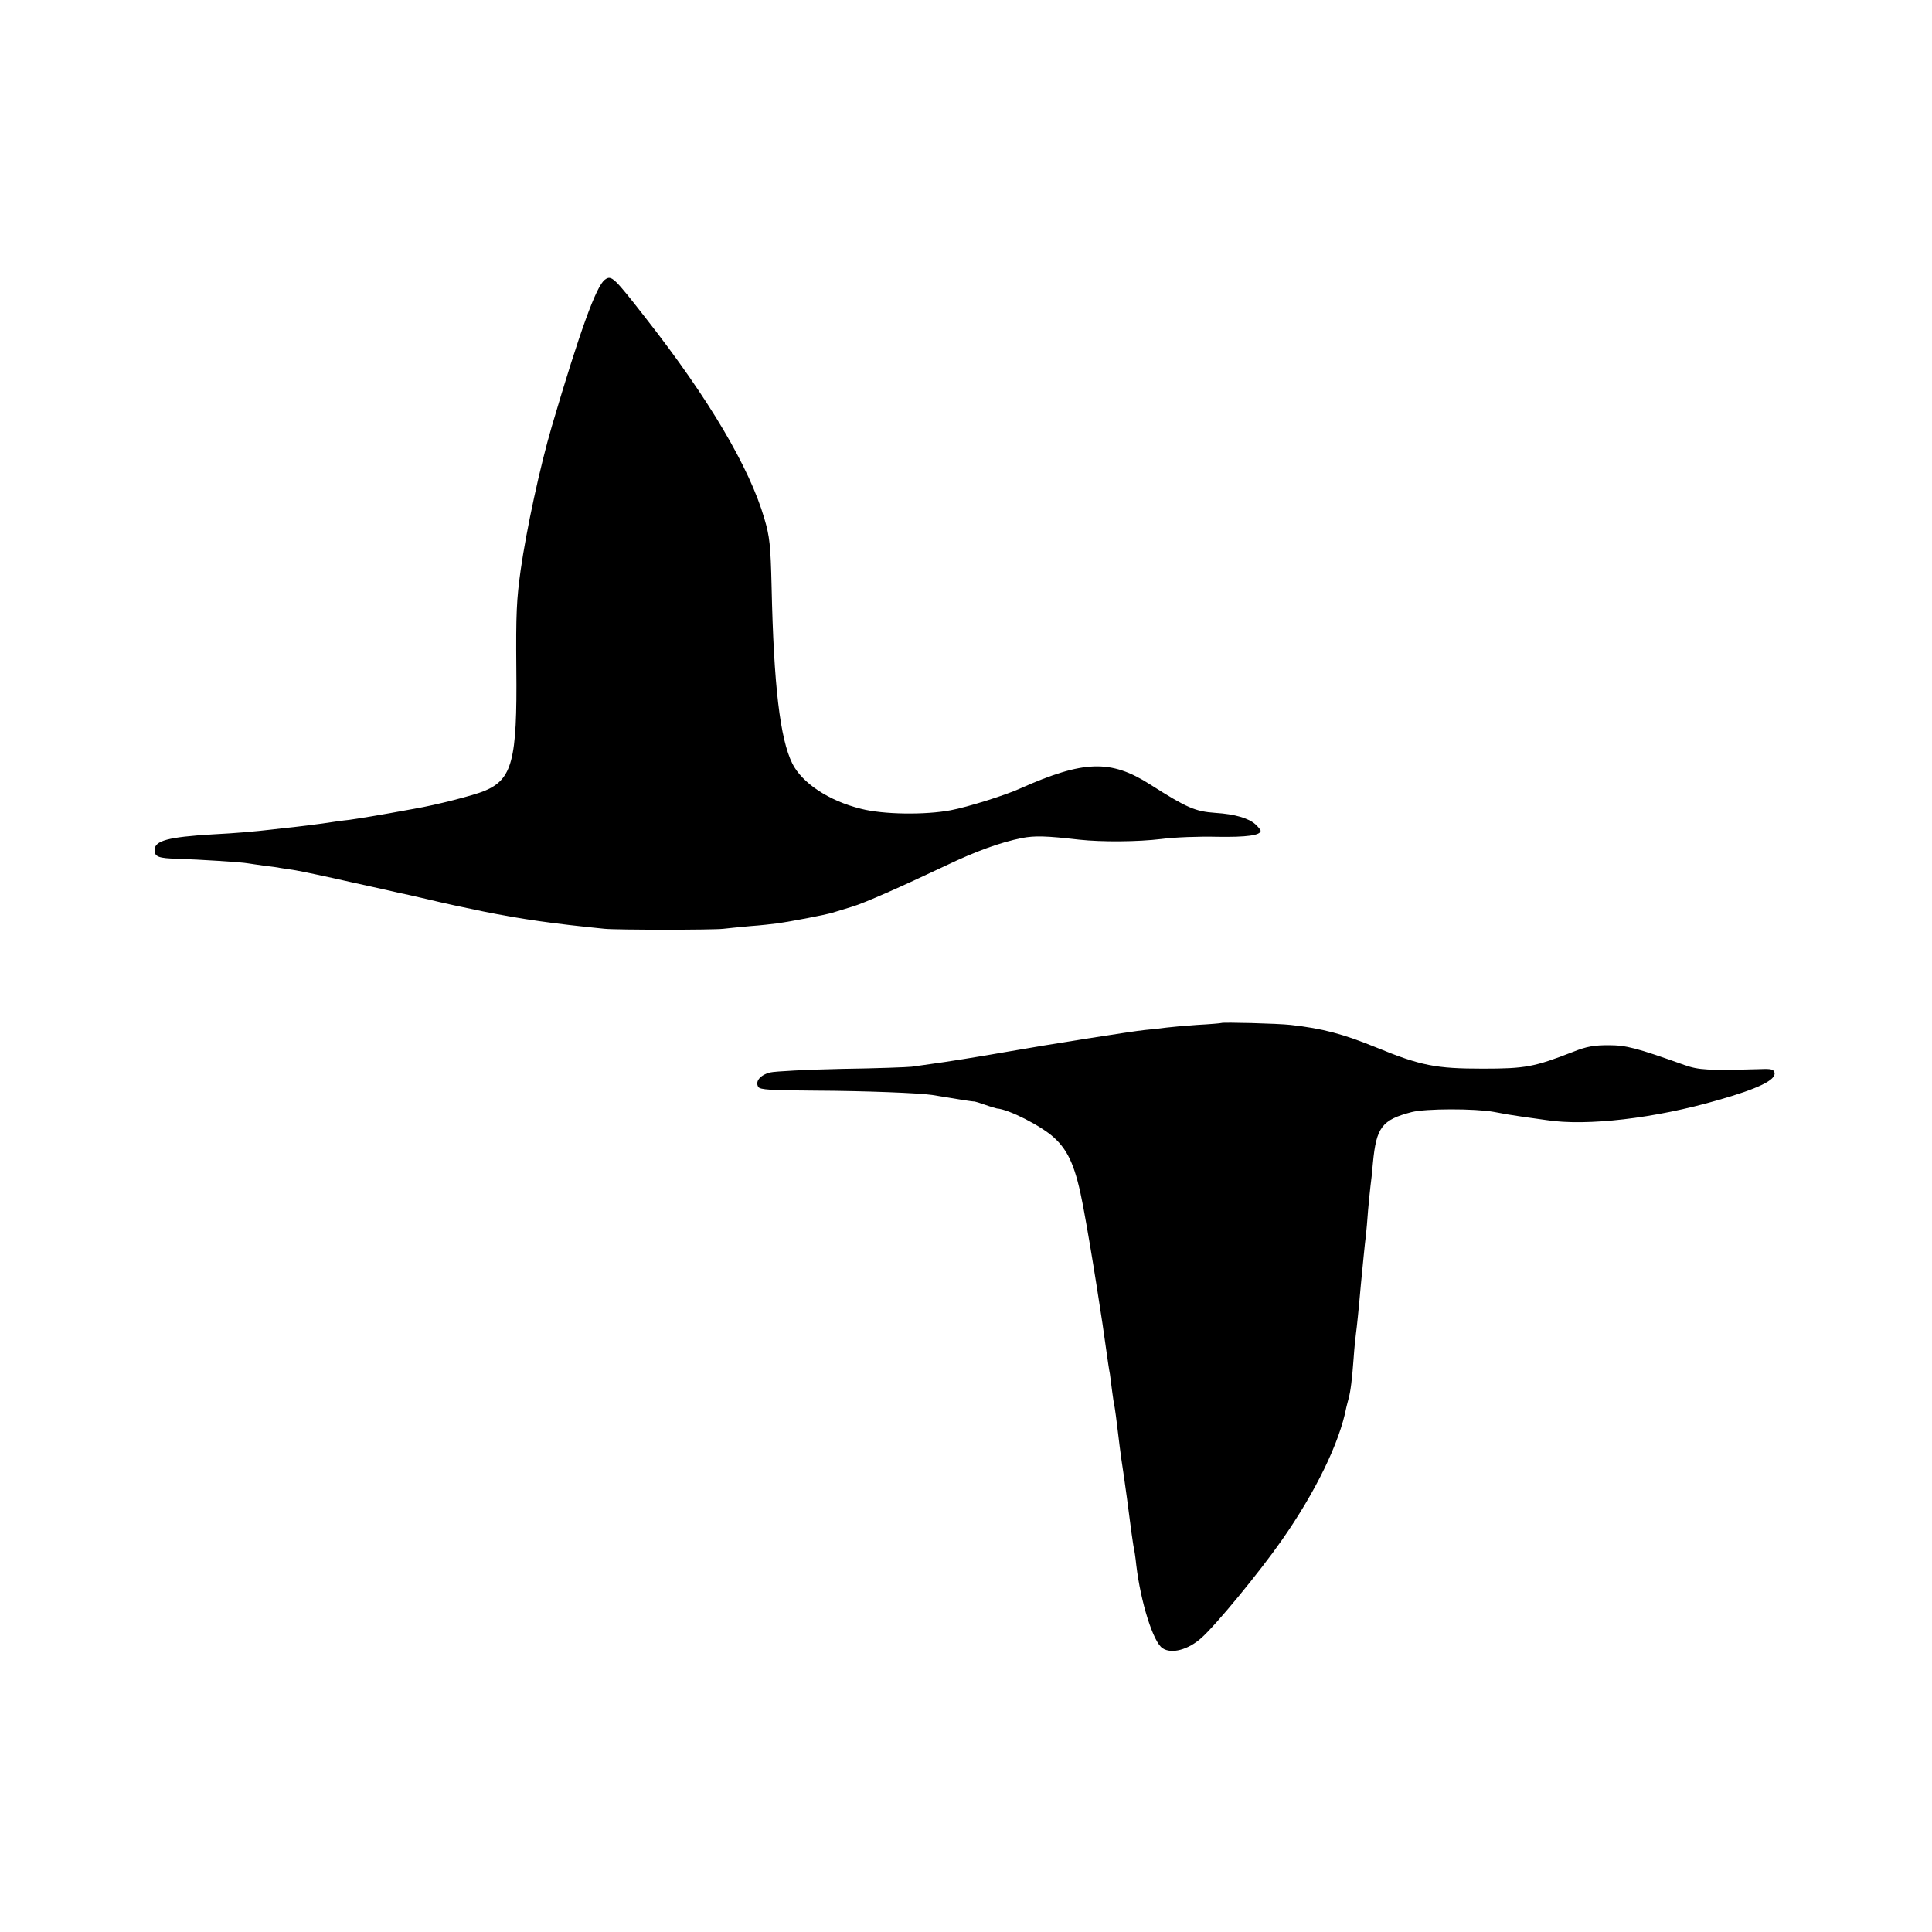 <?xml version="1.0" standalone="no"?>
<!DOCTYPE svg PUBLIC "-//W3C//DTD SVG 20010904//EN"
 "http://www.w3.org/TR/2001/REC-SVG-20010904/DTD/svg10.dtd">
<svg version="1.0" xmlns="http://www.w3.org/2000/svg"
 width="800pt" height="800pt" viewBox="0 0 800 800"
 preserveAspectRatio="xMidYMid meet">
<g transform="translate(0,800) scale(0.1,-0.1)"
fill="#000000" stroke="none">
<path d="M2505 6842 c-36 -25 -105 -217 -220 -607 -49 -167 -105 -427 -129
-595 -17 -122 -20 -181 -18 -410 4 -379 -17 -457 -132 -505 -43 -18 -198 -58
-291 -74 -152 -28 -228 -40 -270 -46 -22 -2 -71 -9 -110 -15 -38 -5 -92 -12
-120 -15 -27 -3 -68 -7 -90 -10 -69 -8 -147 -15 -245 -20 -184 -11 -240 -26
-240 -65 0 -28 17 -34 95 -36 90 -3 267 -14 292 -19 11 -2 42 -6 69 -10 27 -3
56 -7 64 -9 8 -1 38 -6 65 -10 28 -5 129 -26 225 -48 96 -21 185 -41 197 -44
12 -2 69 -15 125 -28 57 -14 159 -36 228 -50 164 -33 293 -51 504 -72 51 -5
450 -5 491 0 17 2 66 7 110 11 44 3 94 9 110 11 71 10 202 36 230 44 17 5 55
17 85 26 50 15 199 81 385 169 125 60 227 97 317 115 53 10 99 9 238 -7 94
-10 241 -9 340 3 52 7 156 11 230 9 122 -2 180 6 180 25 0 4 -10 16 -22 27
-28 25 -85 42 -165 47 -84 6 -117 20 -271 118 -163 104 -275 100 -538 -17 -61
-28 -218 -77 -287 -90 -106 -20 -279 -18 -372 6 -133 33 -243 106 -284 187
-51 103 -77 321 -86 733 -4 171 -8 208 -30 282 -61 210 -229 495 -489 827
-134 172 -144 182 -171 162z"/>
<path d="M5057 3764 c-1 -1 -47 -5 -102 -8 -55 -4 -111 -9 -125 -11 -14 -2
-54 -7 -90 -10 -51 -5 -400 -60 -575 -91 -107 -19 -258 -43 -305 -49 -30 -4
-68 -10 -85 -12 -16 -2 -147 -7 -290 -9 -143 -3 -277 -10 -297 -15 -41 -11
-62 -37 -48 -60 8 -11 49 -14 232 -15 214 -1 435 -10 488 -18 101 -17 170 -28
175 -27 2 0 23 -6 45 -14 22 -8 44 -14 48 -15 48 -3 184 -72 237 -121 61 -56
90 -125 120 -284 19 -102 38 -216 56 -330 11 -71 22 -141 24 -155 2 -14 9 -61
15 -105 6 -44 13 -91 16 -105 2 -14 6 -45 9 -70 3 -25 8 -56 11 -70 2 -14 7
-47 10 -75 10 -84 11 -89 17 -135 13 -83 36 -255 42 -305 4 -27 8 -57 10 -65
2 -8 7 -40 10 -70 18 -153 70 -320 109 -345 37 -25 107 -6 161 43 59 52 240
272 331 402 141 201 241 406 269 553 3 10 6 26 9 35 8 27 15 83 21 167 3 44 8
91 10 105 3 21 11 97 20 200 6 60 17 178 21 205 2 17 6 64 9 105 4 41 8 86 10
100 2 14 7 57 10 95 14 147 37 178 160 210 58 15 262 15 340 1 35 -7 76 -14
125 -21 19 -2 61 -9 93 -13 167 -26 450 7 712 83 165 47 239 83 233 113 -3 14
-14 17 -58 15 -219 -6 -255 -4 -315 17 -199 71 -241 82 -315 82 -59 0 -90 -5
-145 -27 -162 -63 -198 -70 -375 -70 -194 0 -257 12 -442 88 -138 56 -220 78
-353 93 -51 6 -283 12 -288 8z"/>
</g>
</svg>
